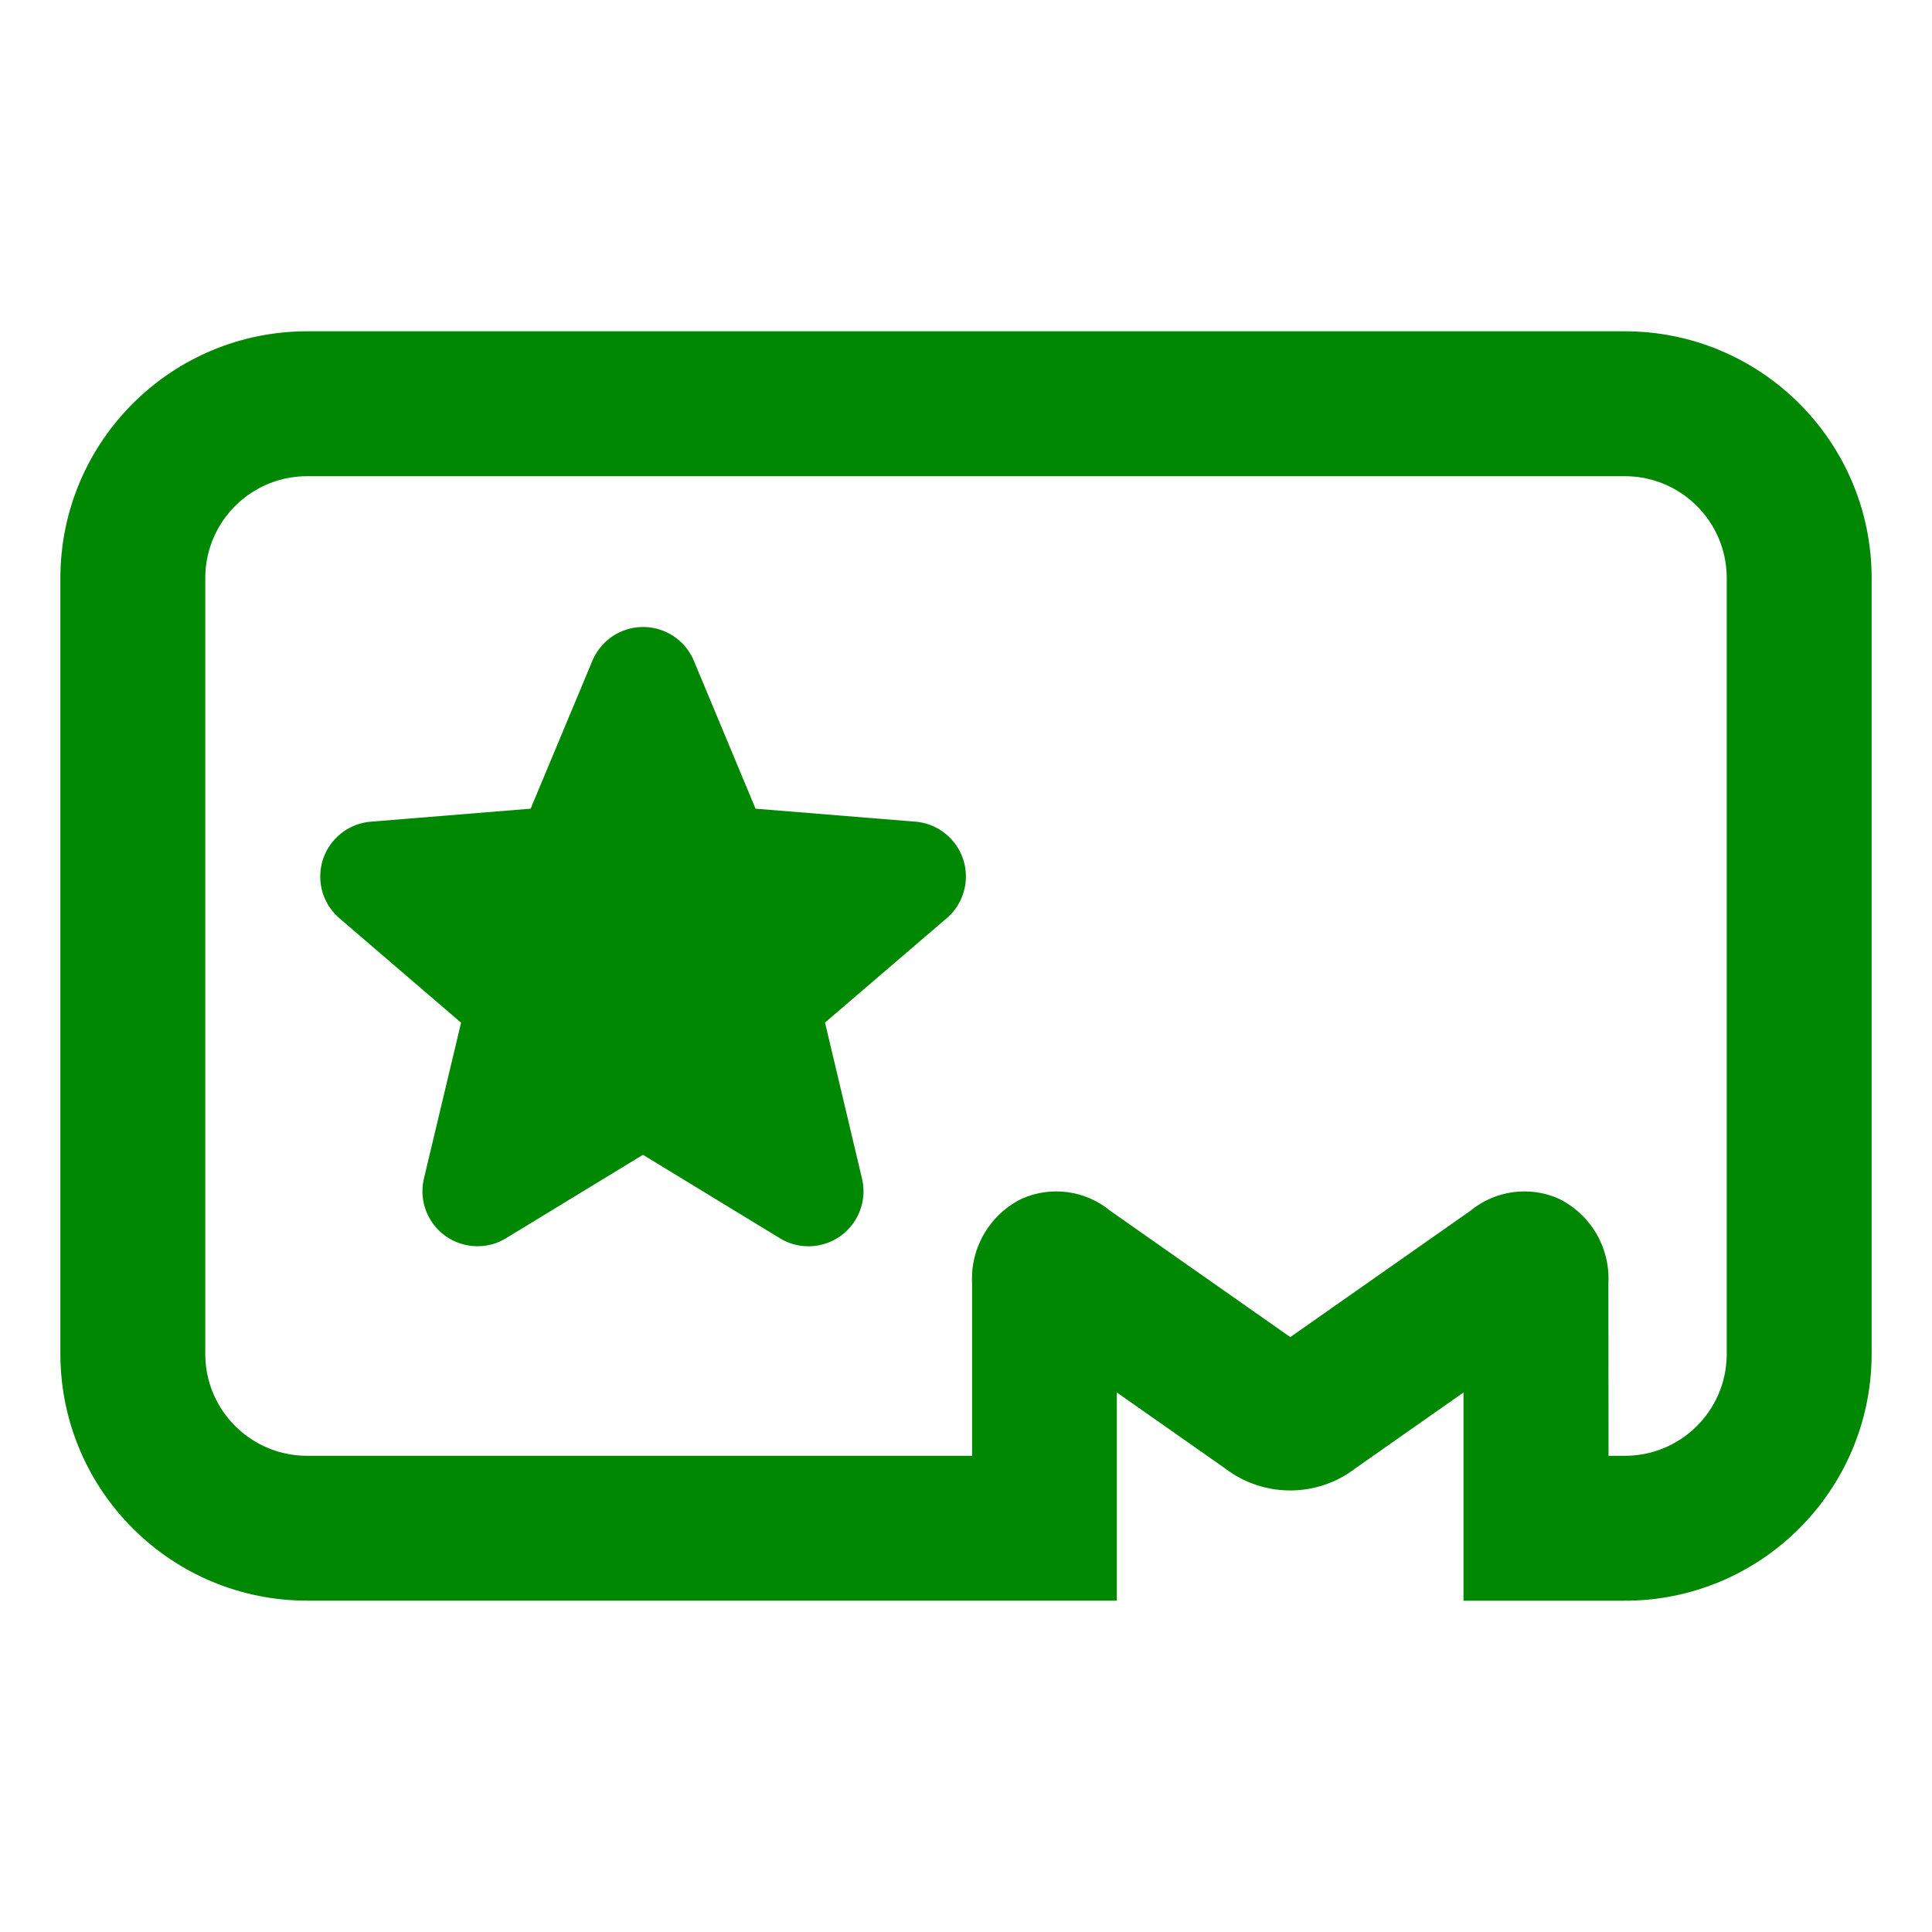 <?xml version="1.0" encoding="UTF-8"?>
<svg id="otoku" xmlns="http://www.w3.org/2000/svg" baseProfile="tiny" version="1.2" viewBox="0 0 40 40">
  <!-- Generator: Adobe Illustrator 29.4.0, SVG Export Plug-In . SVG Version: 2.1.0 Build 152)  -->
  <path id="shape" d="M33.619,33.141h-3.319v-4.311l-2.228,1.563c-.801.62-1.919.62-2.72,0l-2.229-1.563v4.31H6.382c-2.819.011-5.114-2.262-5.132-5.081V11.941c.017-2.819,2.313-5.093,5.132-5.082h27.237c2.819-.011,5.115,2.263,5.131,5.082v16.118c-.017,2.819-2.312,5.093-5.131,5.082M33.303,30.141h.316c1.163.012,2.116-.919,2.131-2.082V11.941c-.015-1.163-.968-2.094-2.131-2.082H6.382c-1.163-.013-2.117.919-2.132,2.082v16.118c.015,1.163.969,2.094,2.132,2.082h13.744v-3.576c-.037-.737.369-1.425,1.032-1.748.608-.269,1.315-.172,1.828.251l3.728,2.615,3.729-2.615c.513-.423,1.221-.52,1.829-.251.661.325,1.066,1.012,1.028,1.748l.003,3.576ZM18.952,17.012l-3.309-.269-1.278-3.064c-.244-.58-.911-.852-1.491-.609-.275.115-.493.334-.609.609l-1.279,3.064-3.309.269c-.627.051-1.094.601-1.043,1.228.024.299.166.577.394.772l2.518,2.162-.769,3.226c-.145.612.233,1.226.846,1.371.292.069.599.021.854-.135l2.835-1.727,2.835,1.728c.538.327,1.238.156,1.565-.382.156-.256.204-.563.135-.854l-.766-3.23,2.519-2.16c.478-.409.533-1.129.123-1.606-.196-.228-.474-.37-.773-.394" fill="#008803"/>
</svg>